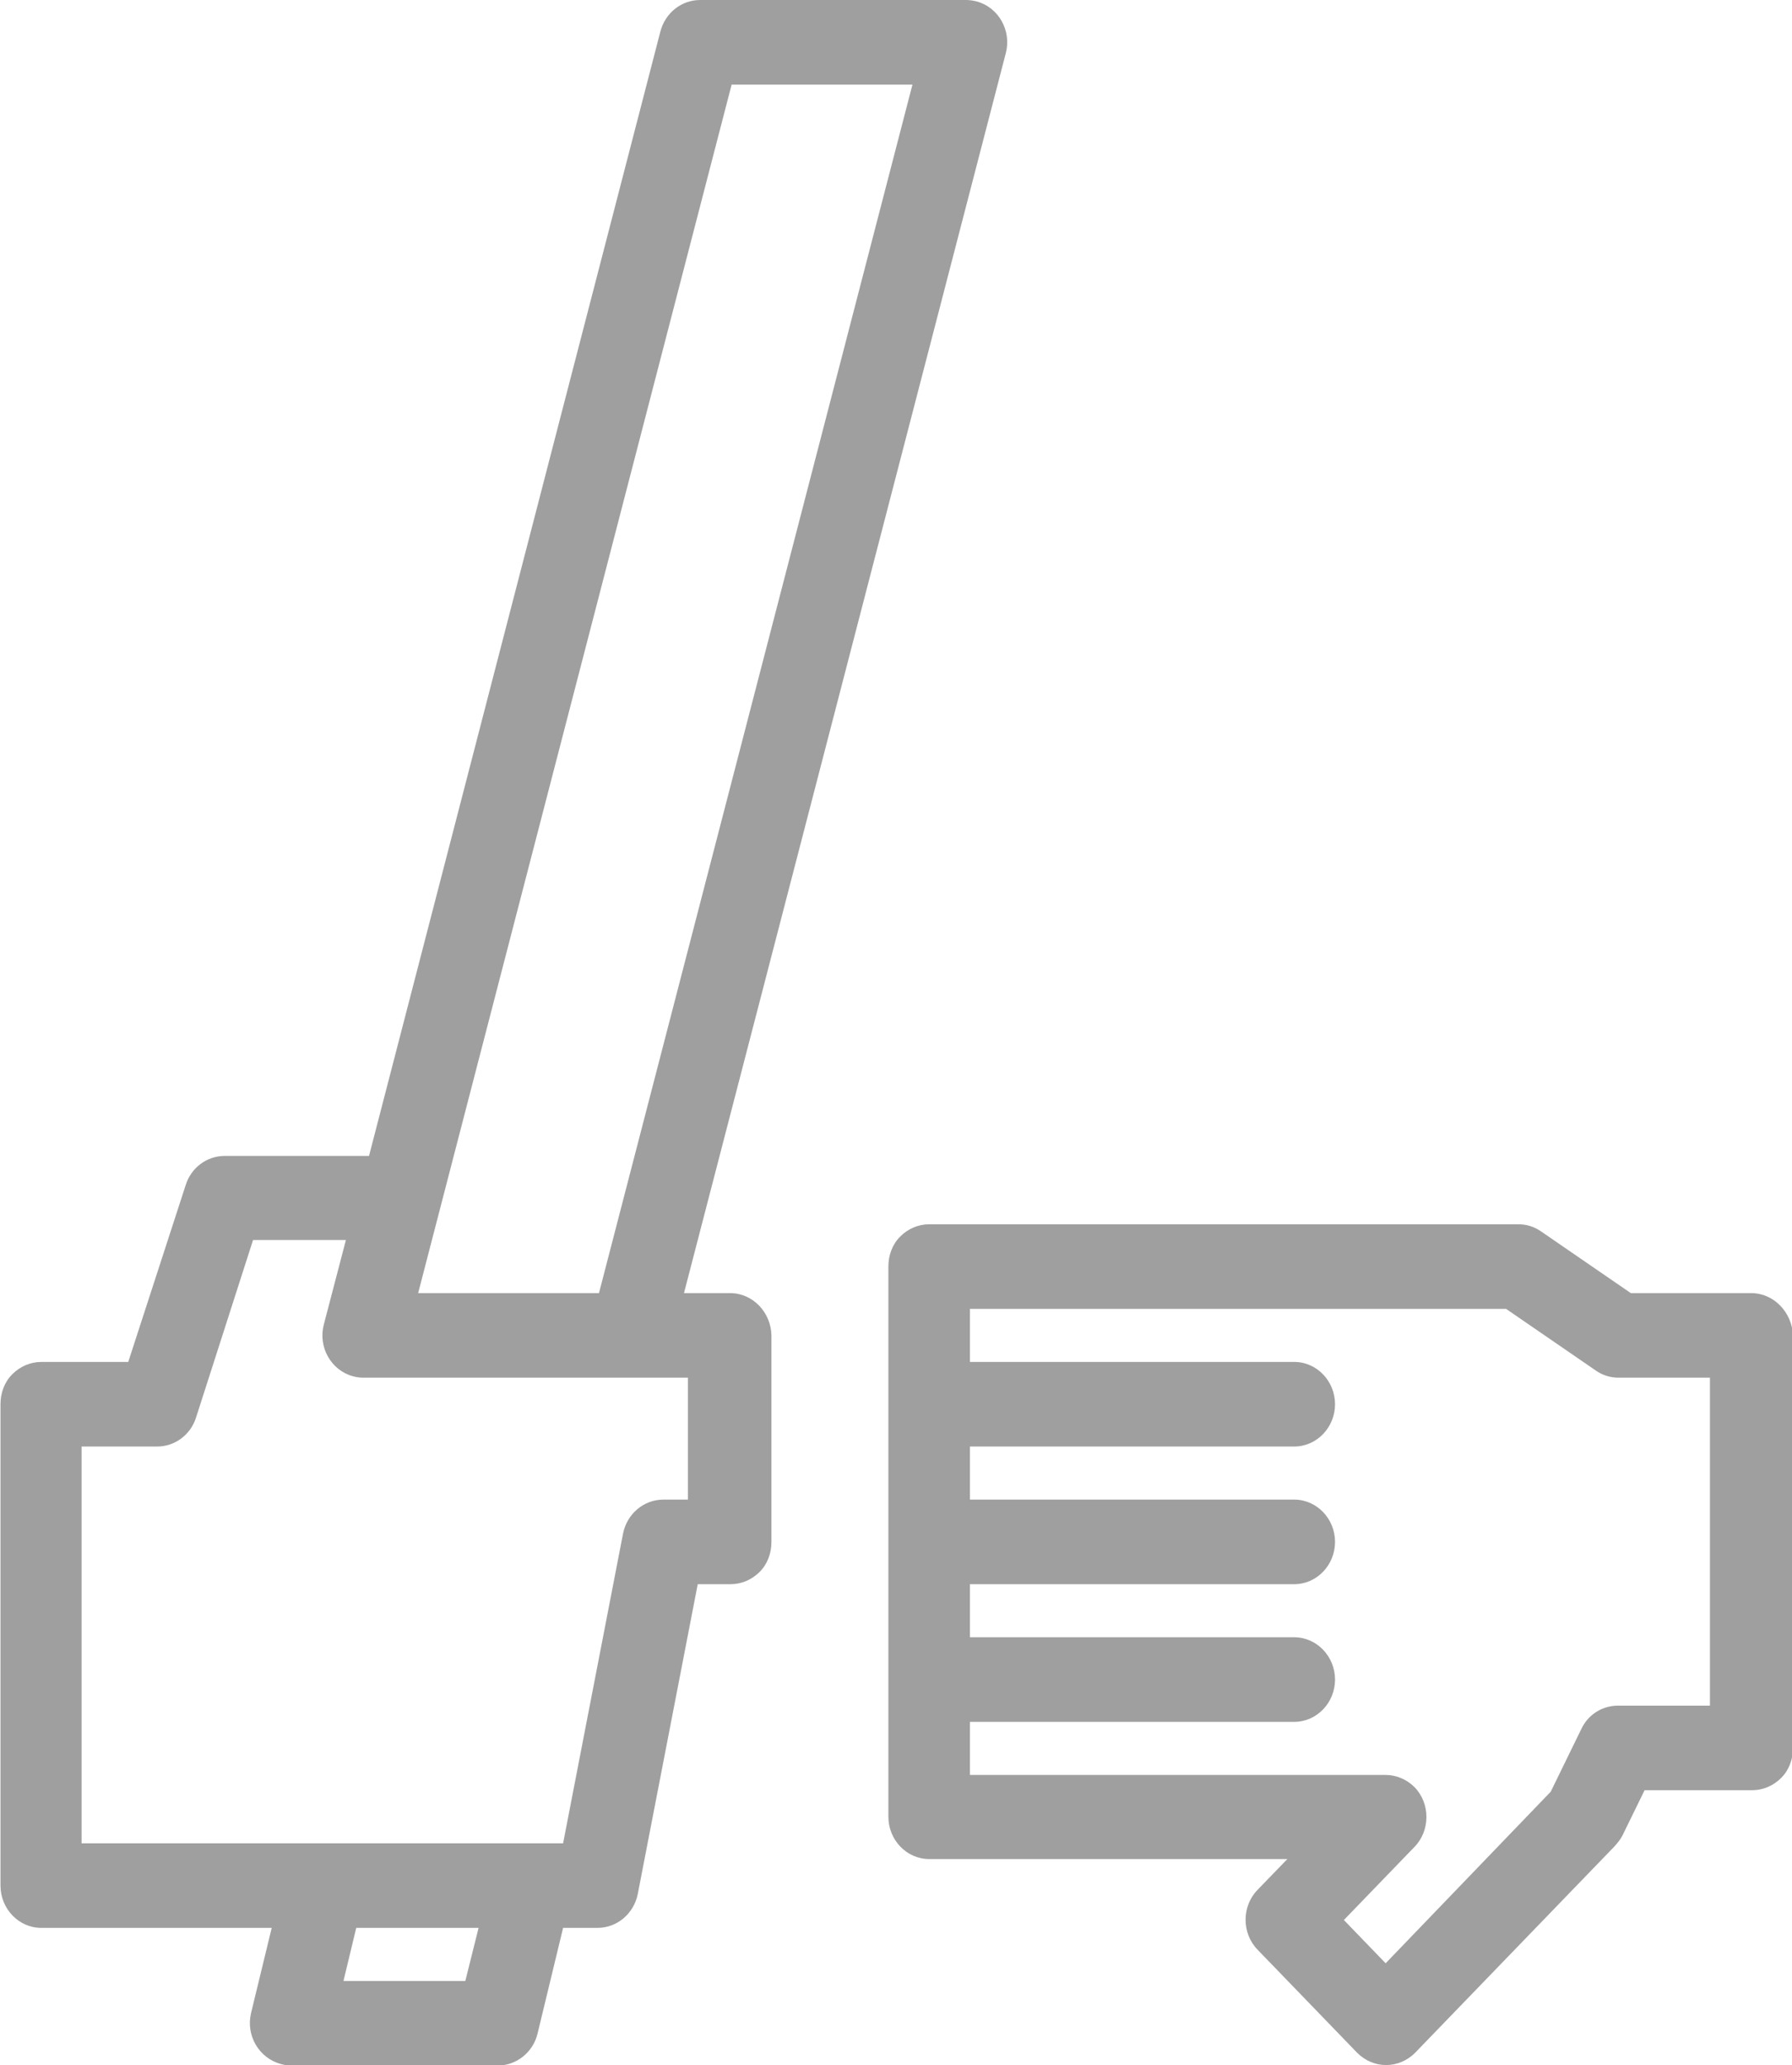 <?xml version="1.0" encoding="utf-8"?>
<!-- Generator: Adobe Illustrator 24.1.2, SVG Export Plug-In . SVG Version: 6.00 Build 0)  -->
<svg version="1.1" id="Layer_1" xmlns="http://www.w3.org/2000/svg" xmlns:xlink="http://www.w3.org/1999/xlink" x="0px" y="0px"
	 viewBox="0 0 364.7 420" style="enable-background:new 0 0 364.7 420;" xml:space="preserve">
<style type="text/css">
	.st0{fill:#9F9F9F;}
</style>
<g>
	<path class="st0" d="M148.6,263h-9.4l65.5-252.2c1.2-4.6-1.5-9.3-5.9-10.5C198,0.1,197.3,0,196.6,0h-54.1c-3.8,0-7.1,2.6-8.1,6.4
		L75.1,235.1H45.7l0,0c-3.6,0-6.8,2.4-7.9,5.9l-11.7,36H8.4l0,0c-2.2,0-4.3,0.9-5.9,2.5s-2.4,3.8-2.4,6.1v97.9
		c0,4.7,3.7,8.6,8.3,8.6h46.9l-4.2,17.3c-1.1,4.6,1.6,9.2,6.1,10.4c0.7,0.2,1.4,0.3,2,0.3h42.1c3.8,0,7.2-2.7,8.1-6.5l5.2-21.5h7
		c4,0,7.4-2.9,8.2-6.9l12.2-63h6.7l0,0c2.2,0,4.3-0.9,5.9-2.5c1.6-1.6,2.4-3.8,2.4-6.1v-42C156.9,266.9,153.2,263,148.6,263z
		 M148.9,17.2h36.8L121.9,263H85.1L148.9,17.2z M94.7,402.9H69.9l2.6-10.8h24.9L94.7,402.9z M140.2,305H135c-4,0-7.4,2.9-8.2,6.9
		l-12.2,63h-98v-80.7H32l0,0c3.6,0,6.8-2.4,7.9-5.9l11.6-36.1h18.9l-4.5,17.2c-1.2,4.6,1.5,9.3,5.9,10.5c0.7,0.2,1.4,0.3,2.2,0.3h66
		V305H140.2z"/>
	<path class="st0" d="M356.4,263h-24.5l-18.2-12.5c-1.4-1-3-1.5-4.7-1.5H189.1l0,0c-2.2,0-4.3,0.9-5.9,2.5c-1.6,1.6-2.4,3.8-2.4,6.1
		v111.9c0,4.7,3.7,8.6,8.3,8.6H262l-6.1,6.3c-3.2,3.3-3.2,8.8,0,12.1l20.3,21c1.6,1.6,3.7,2.5,5.9,2.5l0,0c2.2,0,4.3-0.9,5.9-2.5
		l40.6-42c0.6-0.7,1.2-1.4,1.6-2.2l4.5-9.2h21.9l0,0c2.2,0,4.3-0.9,5.9-2.5s2.4-3.8,2.4-6.1v-83.9C364.7,266.9,361,263,356.4,263z
		 M348,346.9h-18.7c-3.2,0-6.1,1.8-7.5,4.8l-6.2,12.7L282,399.3l-8.5-8.8l14.4-14.9c3.2-3.3,3.2-8.8,0-12.1
		c-1.6-1.6-3.7-2.5-5.9-2.5h-84.6v-10.8h66c4.6,0,8.3-3.9,8.3-8.6s-3.7-8.6-8.3-8.6h-66v-10.8h66c4.6,0,8.3-3.9,8.3-8.6
		s-3.7-8.6-8.3-8.6h-66v-10.8h66c4.6,0,8.3-3.9,8.3-8.6s-3.7-8.6-8.3-8.6h-66v-10.8h109.1l18.2,12.5c1.4,1,3,1.5,4.7,1.5H348V346.9z
		"/>
</g>
</svg>
